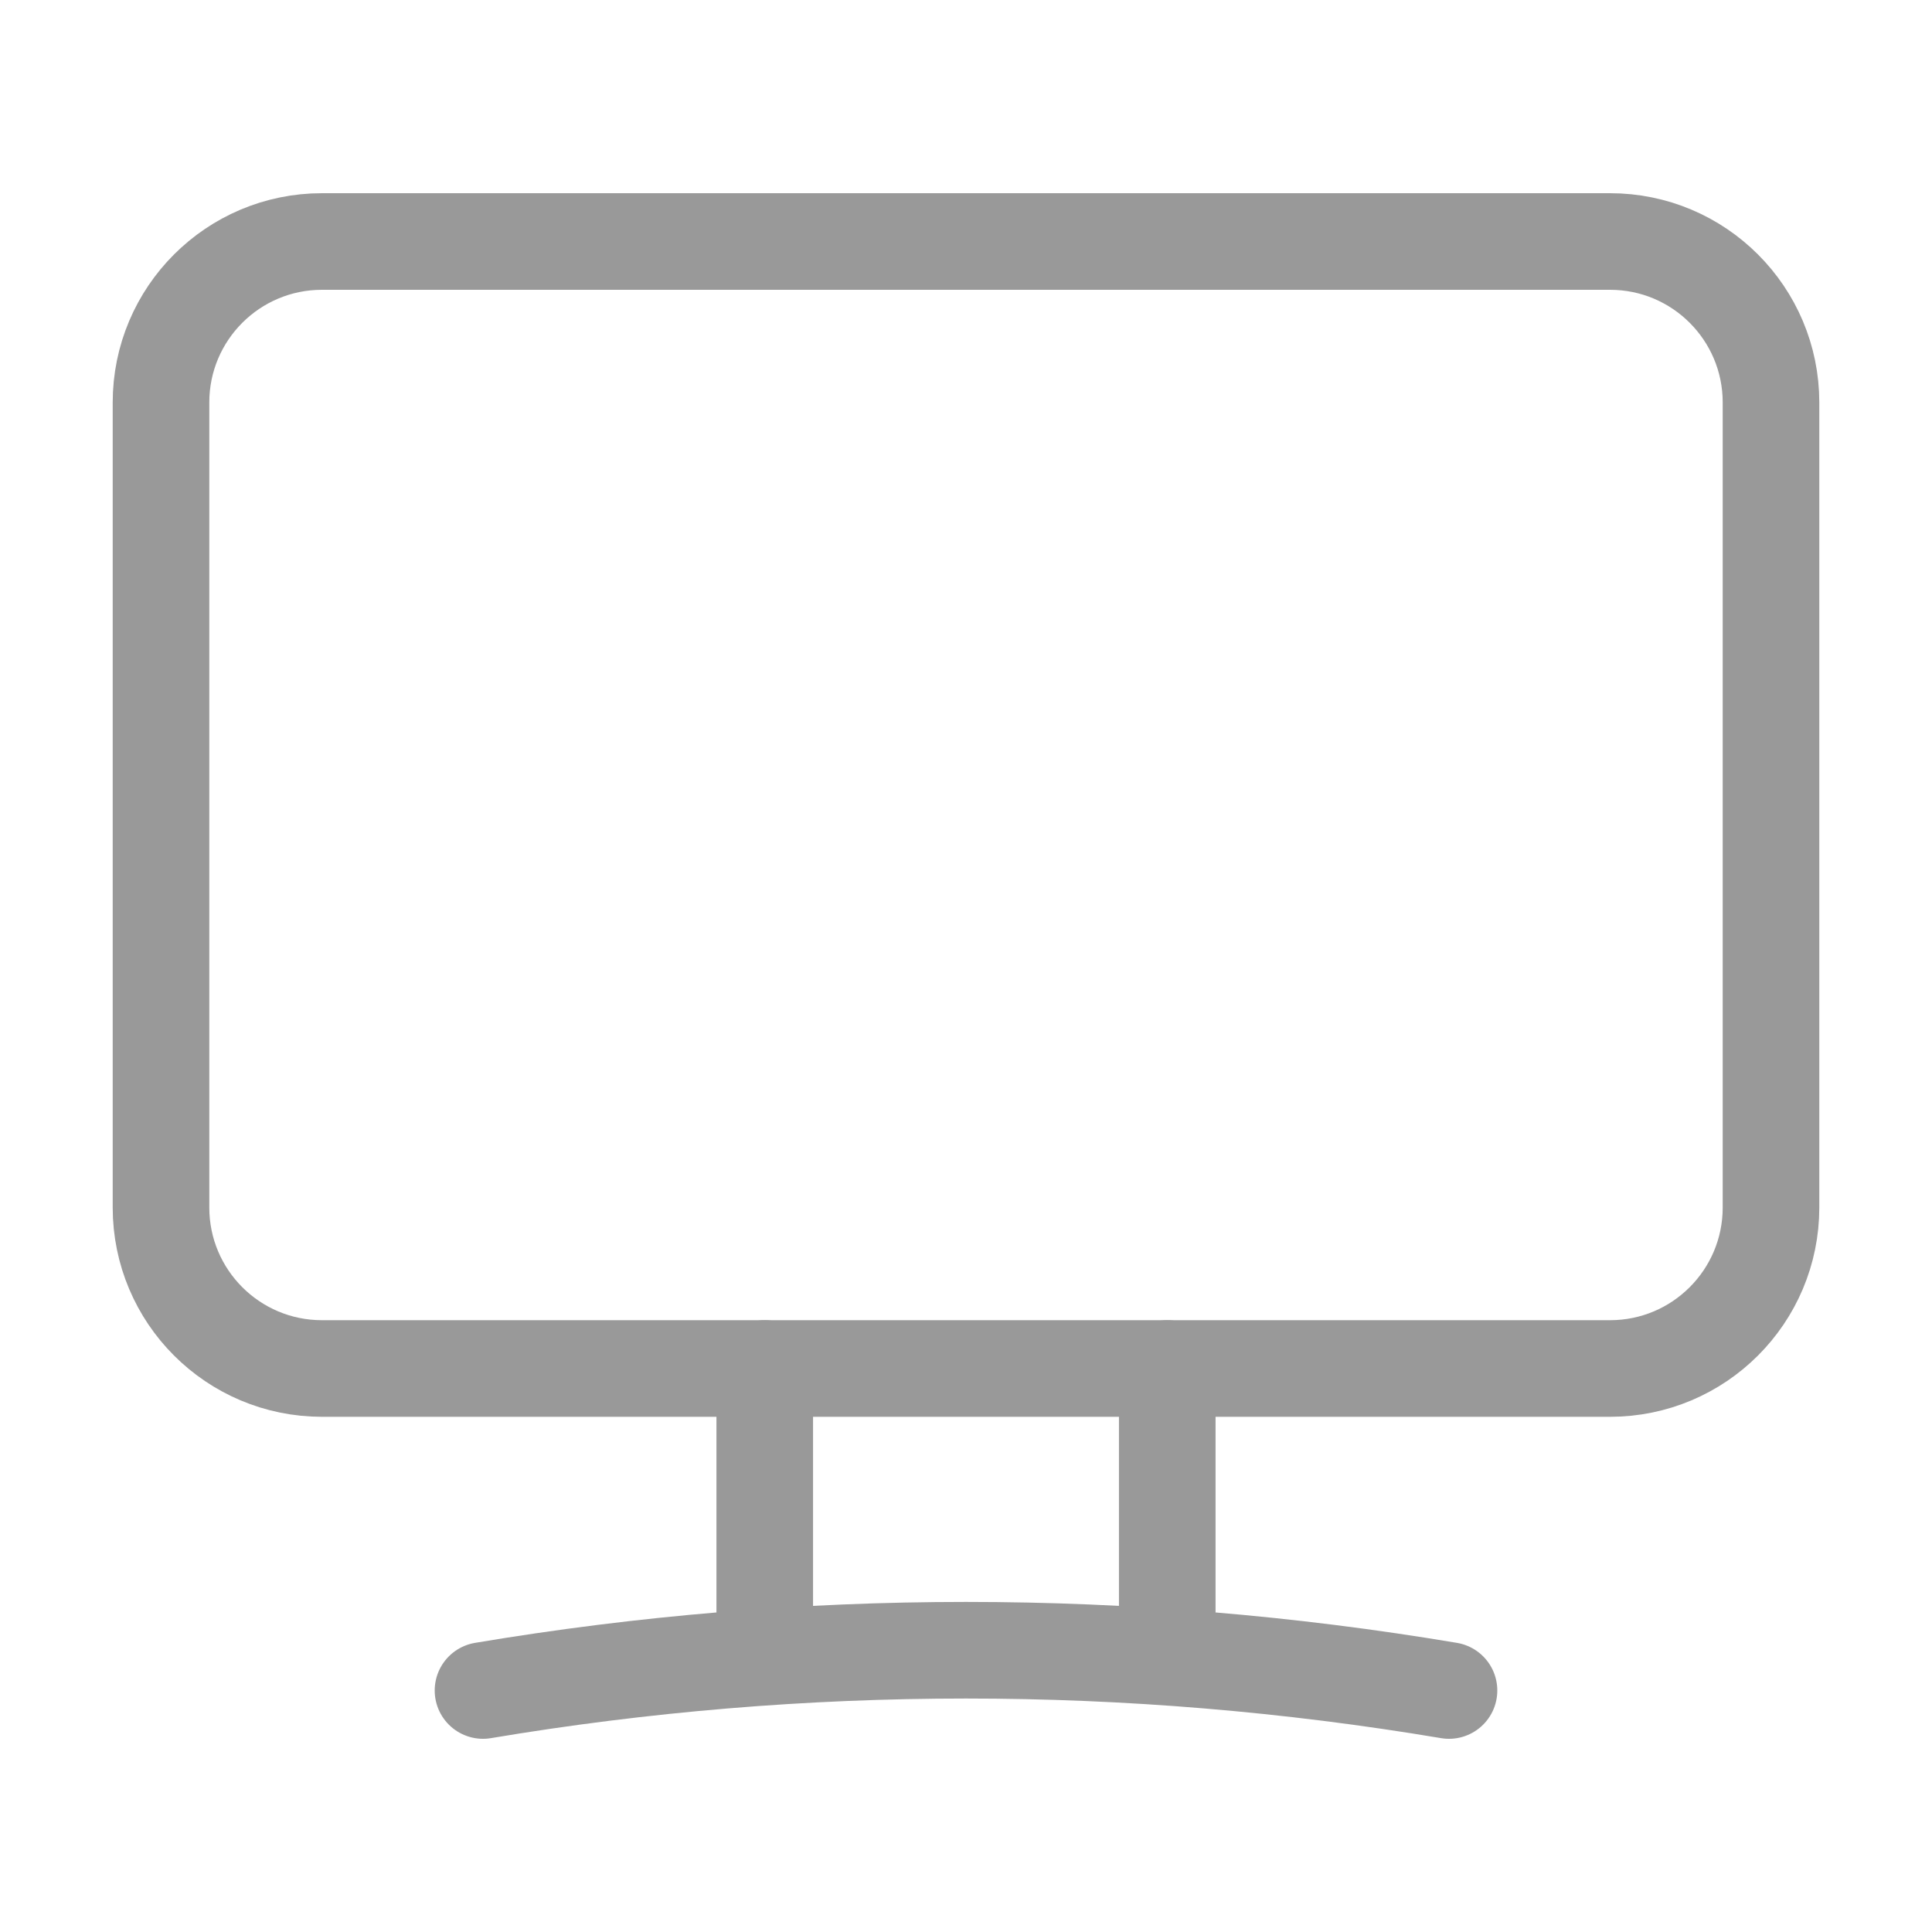 <?xml version="1.0" encoding="utf-8"?>
<svg xmlns="http://www.w3.org/2000/svg" width="24" height="24" viewBox="0 0 24 24" fill="none">
<path d="M20 3H4C2.895 3 2 3.895 2 5V15C2 16.105 2.895 17 4 17H20C21.105 17 22 16.105 22 15V5C22 3.895 21.105 3 20 3Z" stroke="#999999" stroke-width="1.2" stroke-linecap="round" stroke-linejoin="round"/>
<path d="M6 21C9.972 20.333 14.028 20.333 18 21" stroke="#999999" stroke-width="1.2" stroke-linecap="round" stroke-linejoin="round"/>
<path d="M14.5 20.576V17" stroke="#999999" stroke-width="1.2" stroke-linecap="round" stroke-linejoin="round"/>
<path d="M9.5 17V20.576" stroke="#999999" stroke-width="1.2" stroke-linecap="round" stroke-linejoin="round"/>
</svg>
